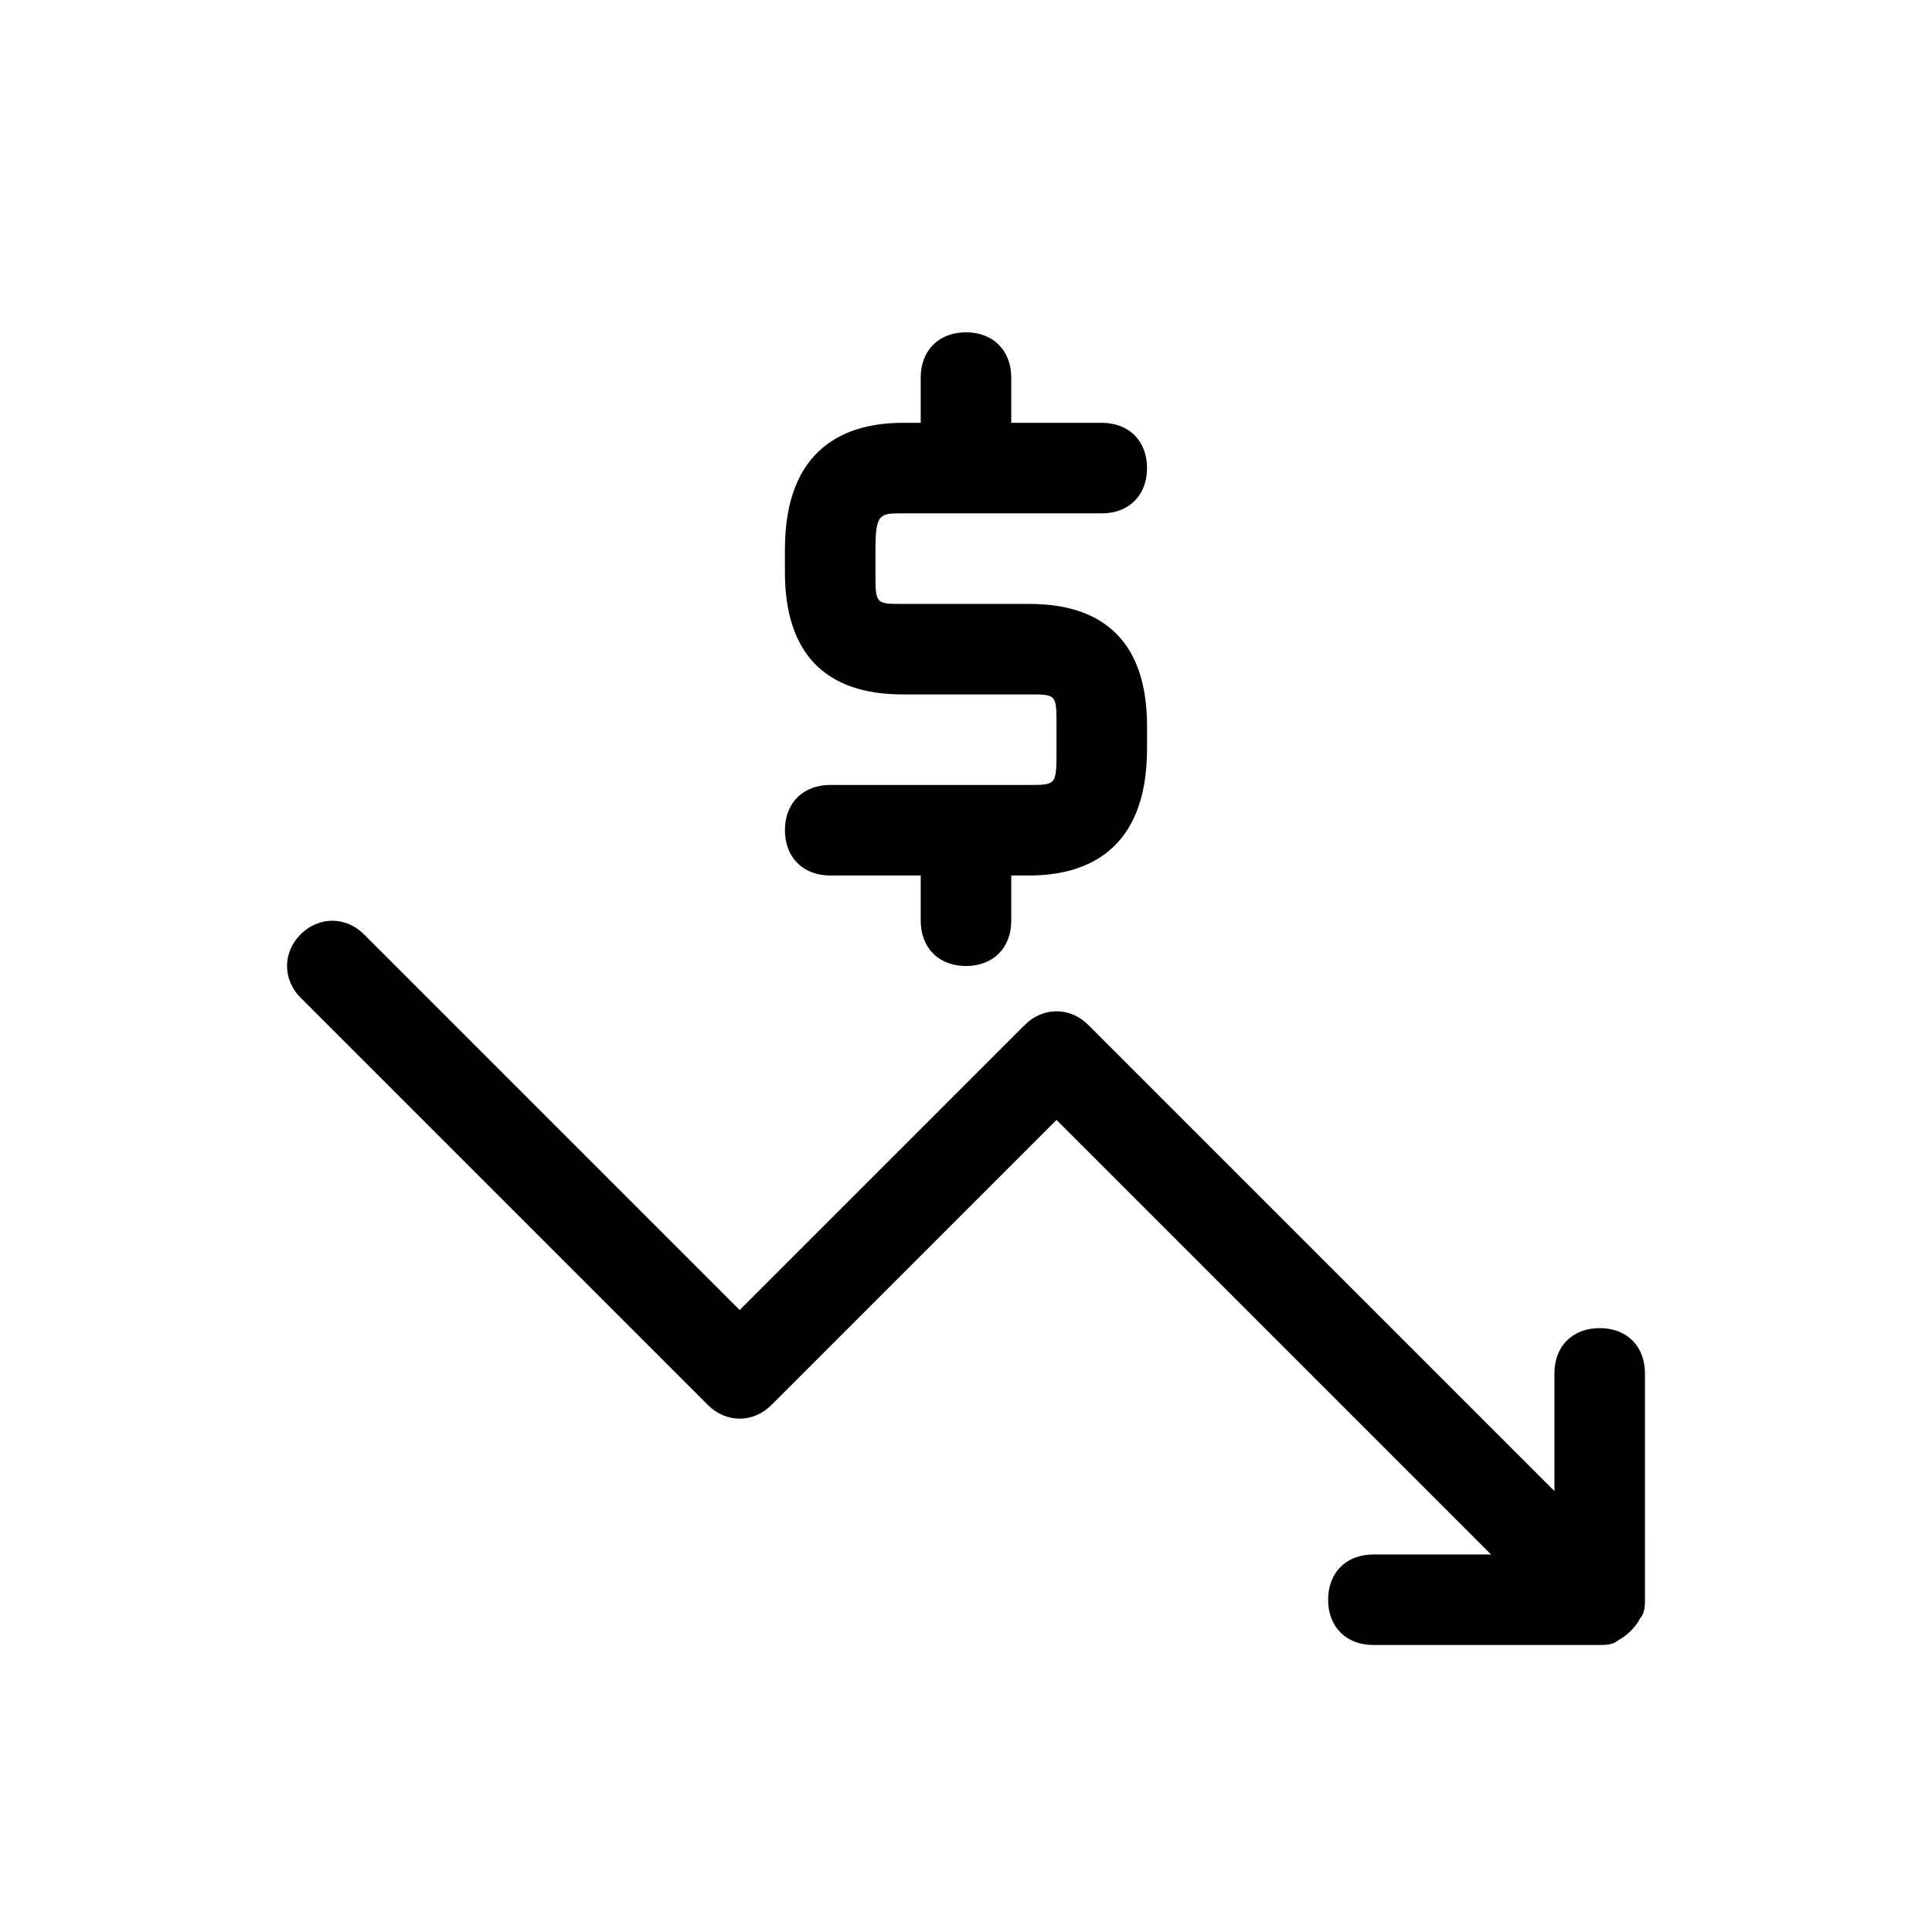 <?xml version="1.0" encoding="UTF-8"?>
<!-- Uploaded to: ICON Repo, www.svgrepo.com, Generator: ICON Repo Mixer Tools -->
<svg fill="#000000" width="800px" height="800px" version="1.1" viewBox="144 144 512 512" xmlns="http://www.w3.org/2000/svg">
 <g>
  <path d="m579.93 507.96c0-7.199-4.797-11.996-11.996-11.996-7.199 0-11.996 4.797-11.996 11.996v31.188l-123.55-123.55c-4.797-4.797-11.996-4.797-16.793 0l-75.574 75.57-99.562-99.562c-4.797-4.797-11.996-4.797-16.793 0-4.797 4.797-4.797 11.996 0 16.793l107.96 107.96c4.797 4.797 11.996 4.797 16.793 0l75.57-75.57 115.16 115.16h-31.188c-7.199 0-11.996 4.797-11.996 11.996s4.797 11.996 11.996 11.996h59.977c1.199 0 3.598 0 4.797-1.199 2.398-1.199 4.797-3.598 5.996-5.996 1.203-1.203 1.203-3.606 1.203-4.805z"/>
  <path d="m416.79 352.02h-52.781c-7.199 0-11.996 4.797-11.996 11.996s4.797 11.996 11.996 11.996h23.992v11.996c0 7.199 4.797 11.996 11.996 11.996s11.996-4.797 11.996-11.996v-11.996h4.797c14.395 0 31.188-5.996 31.188-33.586v-5.996c0-21.594-10.797-32.387-31.188-32.387h-33.586c-7.199-0.004-7.199-0.004-7.199-8.402v-5.996c0-9.598 1.199-9.598 7.199-9.598h52.777c7.199 0 11.996-4.797 11.996-11.996s-4.797-11.996-11.996-11.996h-23.992v-11.992c0-7.199-4.797-11.996-11.996-11.996-7.199 0-11.996 4.797-11.996 11.996v11.996h-4.797c-14.395 0-31.188 5.996-31.188 33.586v5.996c0 21.594 10.797 32.387 31.188 32.387h33.586c7.199 0 7.199 0 7.199 8.398v5.996c0 9.598 0 9.598-7.195 9.598z"/>
 </g>
</svg>